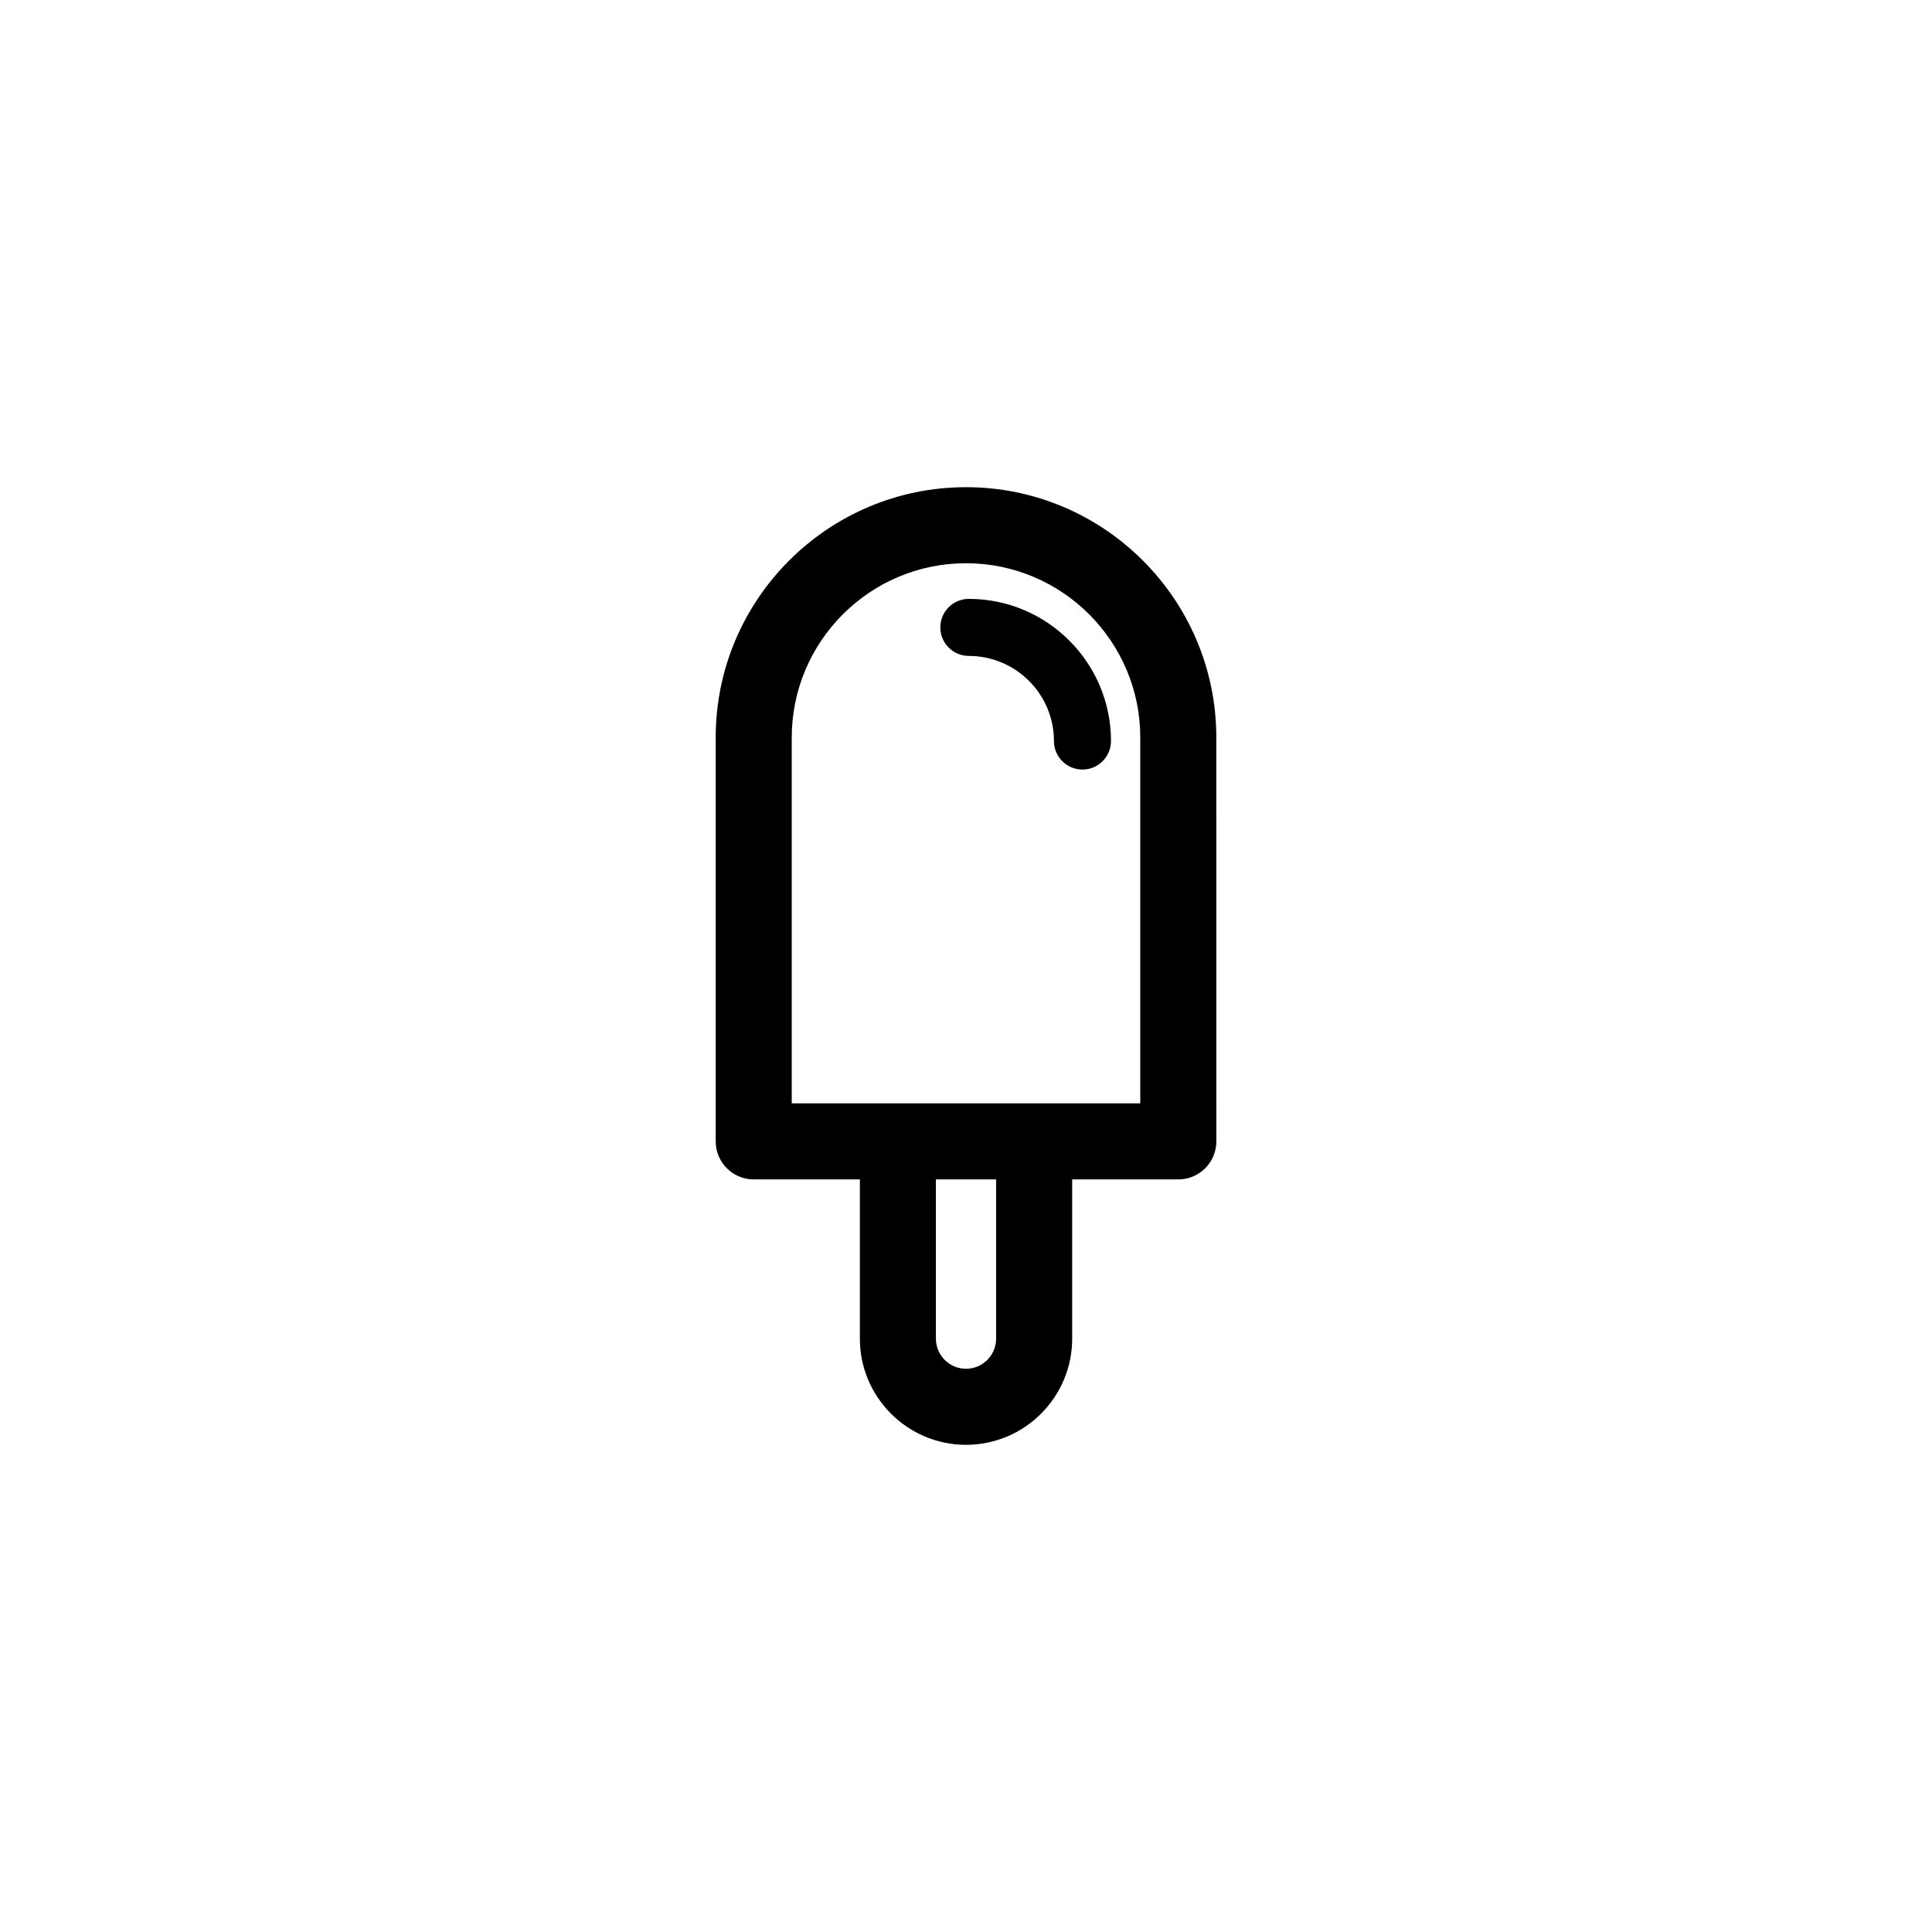 <?xml version="1.0" encoding="UTF-8"?>
<!-- Uploaded to: ICON Repo, www.svgrepo.com, Generator: ICON Repo Mixer Tools -->
<svg fill="#000000" width="800px" height="800px" version="1.1" viewBox="144 144 512 512" xmlns="http://www.w3.org/2000/svg">
 <g>
  <path d="m400 273.11c-36.574 0-66.332 29.758-66.332 66.336v107.03c0 5.566 4.512 10.078 10.078 10.078h28.129v42.207c0 15.508 12.621 28.129 28.129 28.129 15.512 0 28.133-12.621 28.133-28.129v-42.207h28.129c5.566 0 10.078-4.512 10.078-10.078l-0.008-107.03c0-36.578-29.754-66.336-66.336-66.336zm7.981 225.65c0 4.398-3.582 7.977-7.981 7.977-4.398 0-7.977-3.578-7.977-7.977v-42.207h15.957zm38.203-62.359h-92.367l0.004-96.953c0-25.465 20.719-46.184 46.18-46.184 25.465 0 46.184 20.719 46.184 46.184z"/>
  <path d="m400.75 302.71c-4.172 0-7.559 3.383-7.559 7.559 0 4.176 3.387 7.559 7.559 7.559 12.438 0 22.555 10.117 22.555 22.551 0 4.176 3.387 7.559 7.559 7.559s7.559-3.383 7.559-7.559c-0.004-20.773-16.902-37.668-37.672-37.668z"/>
 </g>
</svg>